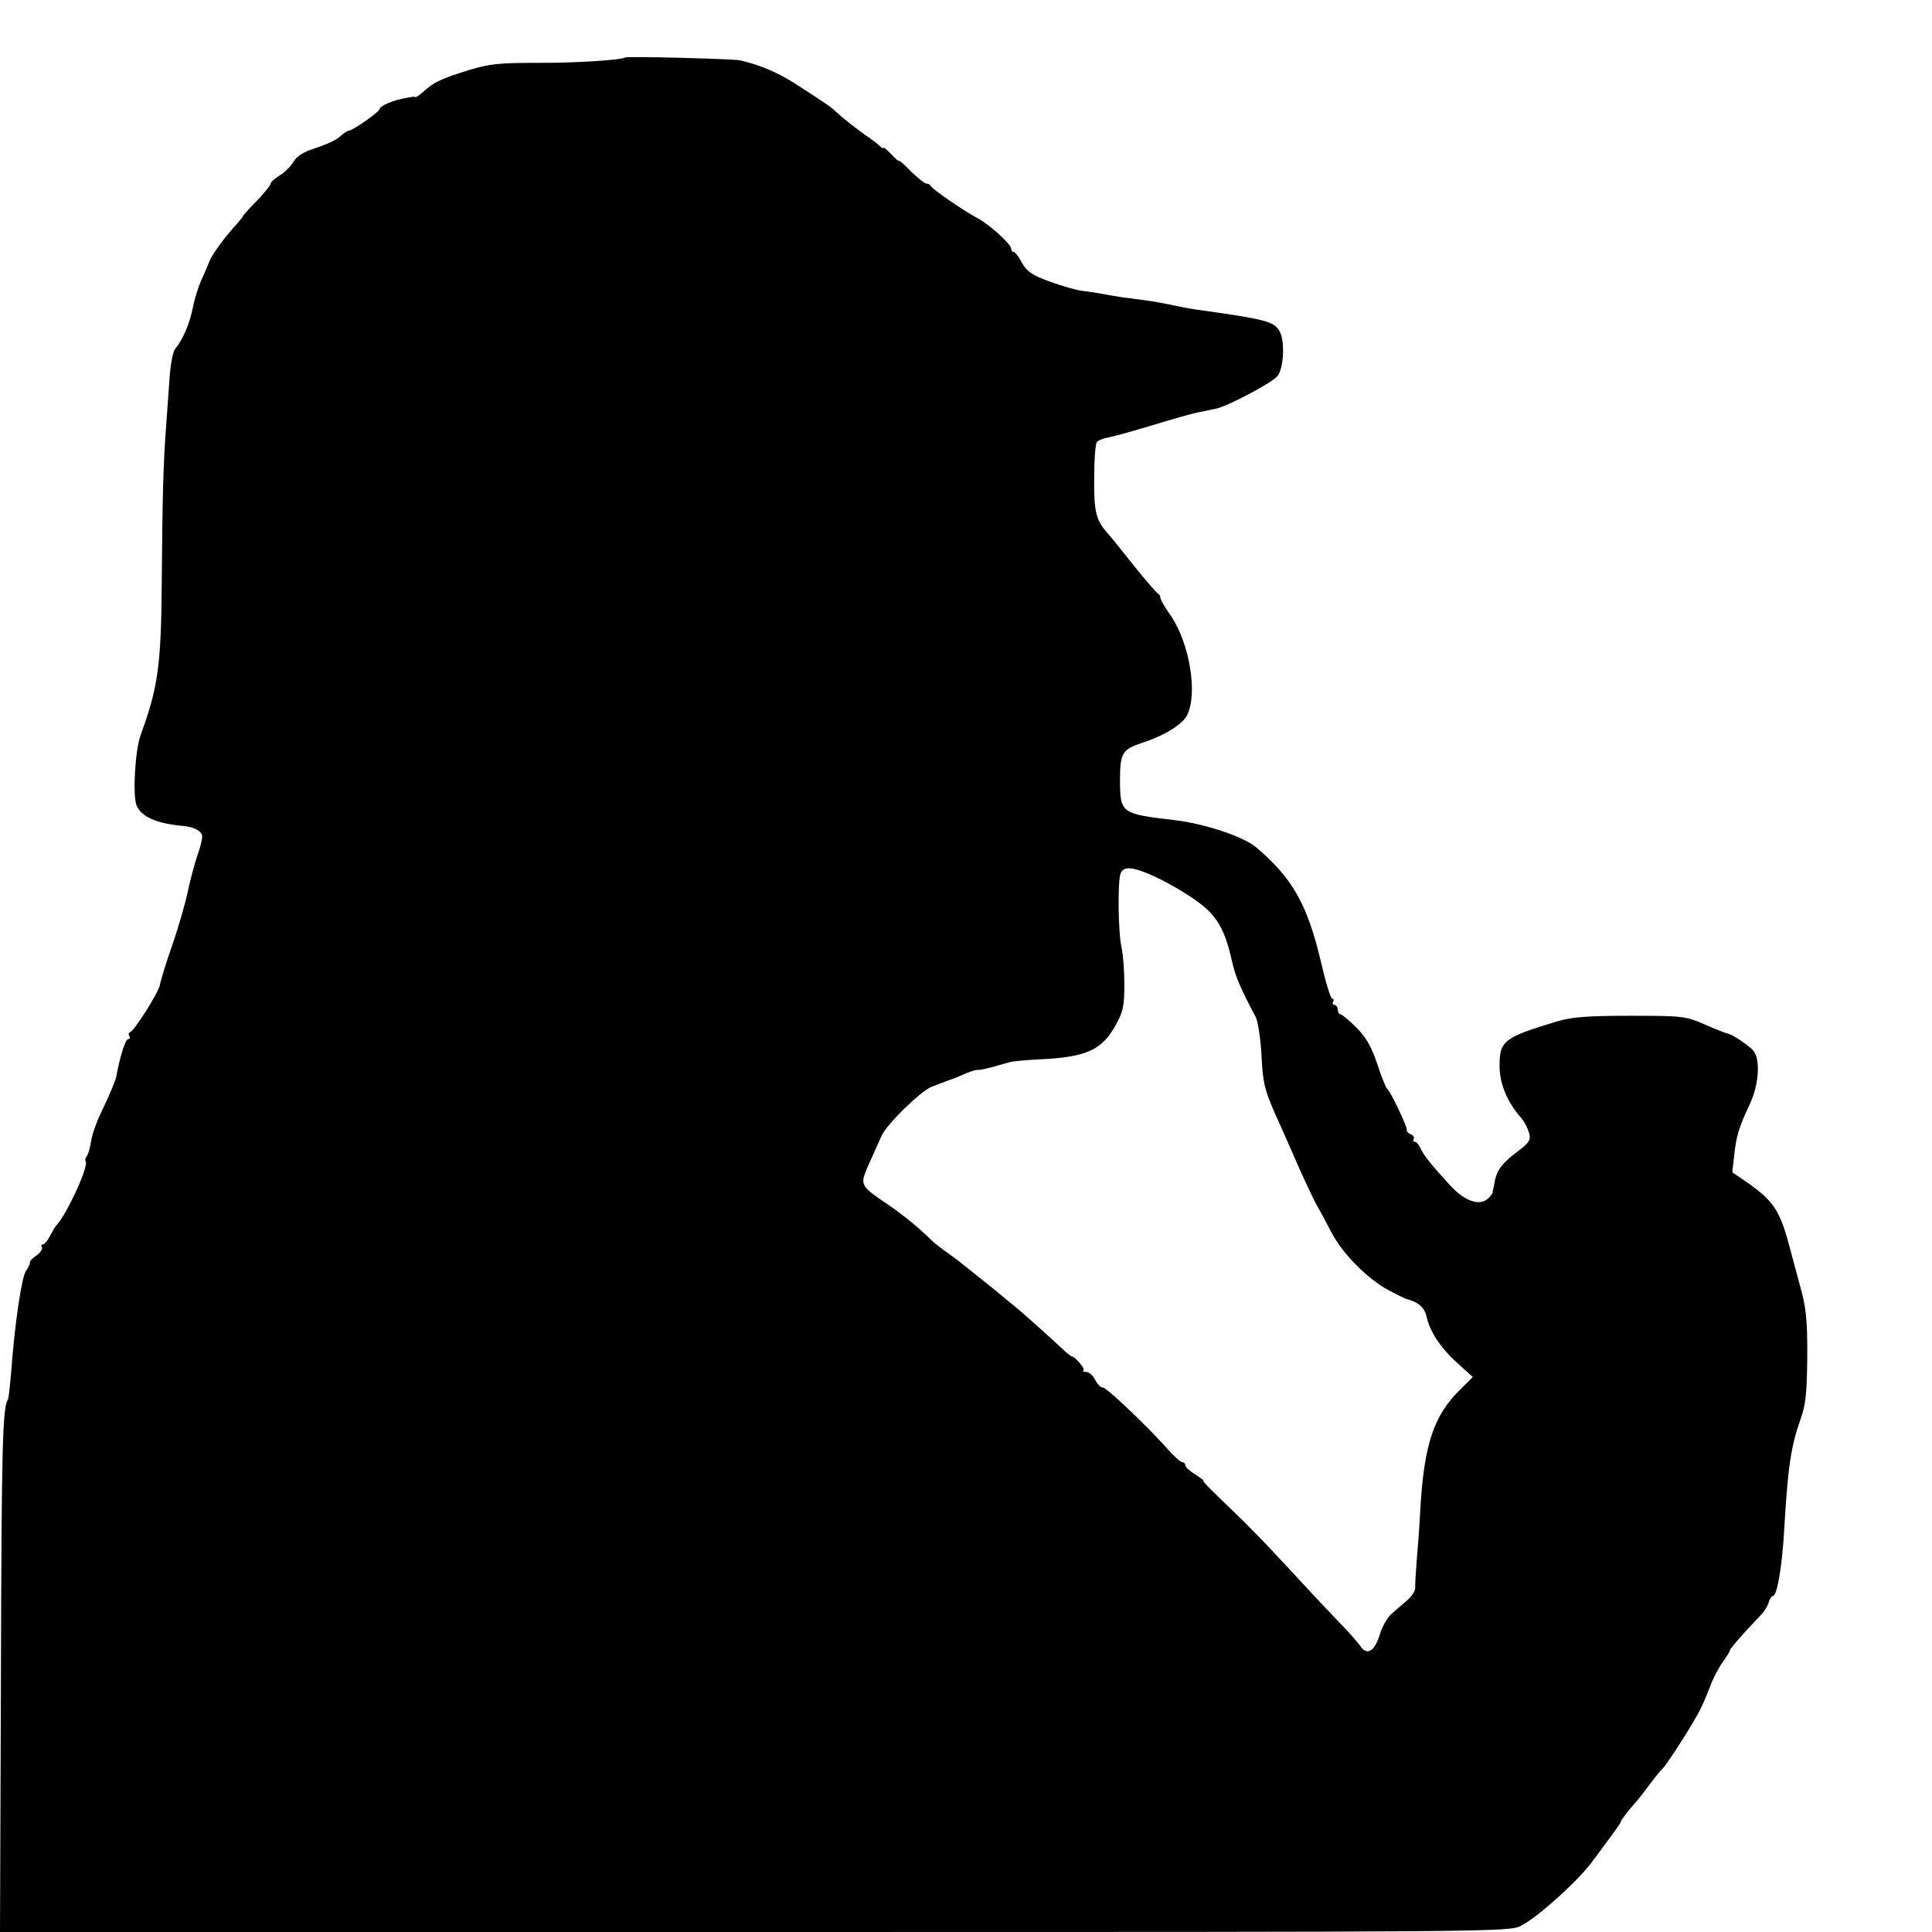 <?xml version="1.0" standalone="no"?>
<!DOCTYPE svg PUBLIC "-//W3C//DTD SVG 20010904//EN"
 "http://www.w3.org/TR/2001/REC-SVG-20010904/DTD/svg10.dtd">
<svg version="1.0" xmlns="http://www.w3.org/2000/svg"
 width="621pt" height="621pt" viewBox="0 0 621 621"
 preserveAspectRatio="xMidYMid meet">
<g transform="translate(0,621) scale(0.1,-0.1)"
fill="#000000" stroke="none">
<path d="M2008 6025 c-10 -8 -164 -18 -283 -17 -119 0 -151 -3 -217 -23 -87
-27 -114 -39 -146 -69 -13 -11 -25 -20 -28 -18 -2 1 -5 2 -6 1 -2 0 -14 -2
-28 -5 -36 -6 -80 -25 -80 -35 0 -8 -86 -69 -99 -69 -4 0 -16 -8 -27 -18 -11
-11 -46 -27 -77 -37 -41 -13 -62 -26 -74 -45 -8 -15 -29 -35 -44 -44 -16 -10
-29 -21 -29 -26 0 -5 -20 -30 -45 -56 -25 -25 -45 -48 -45 -50 0 -2 -8 -12
-17 -22 -36 -38 -78 -95 -89 -120 -6 -15 -18 -44 -28 -65 -9 -21 -21 -59 -26
-85 -9 -49 -33 -106 -57 -133 -7 -9 -15 -49 -18 -95 -3 -43 -8 -113 -11 -154
-9 -113 -12 -230 -14 -500 -2 -270 -12 -339 -67 -490 -19 -50 -27 -196 -14
-229 16 -37 64 -58 151 -66 34 -3 60 -17 60 -34 0 -10 -7 -38 -16 -62 -8 -24
-22 -75 -30 -113 -8 -38 -30 -116 -50 -173 -20 -57 -38 -116 -40 -129 -5 -25
-81 -146 -96 -152 -5 -2 -6 -8 -2 -13 3 -5 1 -9 -4 -9 -9 0 -27 -58 -38 -120
-3 -14 -21 -57 -40 -97 -20 -39 -38 -88 -41 -110 -3 -21 -9 -43 -14 -49 -5 -6
-6 -13 -4 -16 13 -13 -62 -175 -95 -208 -3 -3 -11 -17 -19 -32 -8 -16 -18 -28
-23 -28 -5 0 -7 -4 -3 -9 3 -5 -5 -17 -17 -26 -13 -8 -23 -19 -22 -23 1 -4 -5
-17 -13 -28 -14 -22 -36 -173 -47 -323 -4 -46 -8 -87 -11 -90 -17 -28 -20
-158 -22 -888 l-3 -823 2425 0 c2388 0 2426 0 2464 20 53 27 181 142 228 205
79 106 93 126 93 130 0 4 20 31 45 59 6 6 26 31 44 56 19 25 39 50 45 55 11
10 77 111 113 175 11 19 28 58 38 85 10 28 29 64 42 82 12 17 23 34 23 38 0 5
45 57 102 116 9 9 19 26 23 38 3 12 10 21 14 21 13 0 30 99 36 215 12 202 21
264 53 355 16 44 20 84 21 195 1 122 -4 166 -24 235 -2 8 -17 64 -33 123 -31
117 -52 148 -140 209 l-44 30 6 52 c6 62 16 95 50 166 31 66 35 149 10 175
-21 20 -63 48 -78 52 -6 1 -40 14 -76 30 -63 27 -70 28 -240 28 -140 0 -187
-4 -235 -18 -172 -52 -185 -62 -185 -144 0 -57 26 -118 71 -168 9 -11 20 -32
24 -47 6 -23 1 -30 -38 -60 -46 -34 -65 -58 -72 -93 -2 -11 -4 -22 -5 -25 -1
-3 -2 -8 -2 -11 1 -4 -7 -14 -17 -23 -26 -23 -74 -6 -119 43 -63 69 -84 95
-95 118 -6 13 -14 23 -19 23 -5 0 -7 4 -4 9 3 5 -1 12 -9 15 -8 3 -14 9 -13
13 3 9 -53 126 -63 133 -4 3 -19 39 -32 80 -19 56 -36 86 -68 118 -23 23 -46
42 -51 42 -4 0 -8 7 -8 15 0 8 -5 15 -11 15 -5 0 -7 5 -4 10 3 5 2 10 -3 10
-5 0 -21 53 -36 118 -44 186 -92 270 -209 369 -43 35 -163 75 -262 87 -172 20
-175 22 -175 131 0 83 8 96 67 116 73 23 132 59 148 89 36 69 9 233 -53 323
-18 25 -32 50 -32 55 0 6 -4 12 -8 14 -4 2 -38 41 -76 88 -37 47 -75 94 -85
105 -38 43 -45 68 -44 178 0 60 4 112 9 117 5 5 21 11 36 14 14 2 79 20 145
40 65 20 130 38 146 41 15 3 39 8 54 11 37 7 177 81 198 104 22 24 26 117 7
147 -19 30 -44 37 -267 68 -16 2 -52 9 -80 15 -49 10 -66 13 -155 24 -25 4
-56 9 -70 12 -14 2 -41 7 -60 9 -20 2 -67 16 -106 30 -57 21 -73 32 -89 60
-10 19 -22 35 -27 35 -4 0 -8 5 -8 11 0 14 -68 76 -105 96 -44 23 -149 95
-153 105 -2 4 -8 8 -14 8 -6 0 -28 18 -50 39 -21 22 -38 37 -38 34 0 -3 -11 6
-25 21 -14 15 -25 24 -25 21 0 -4 -6 0 -14 7 -7 7 -24 20 -36 28 -30 20 -83
62 -102 80 -17 16 -22 20 -121 84 -62 41 -122 67 -188 82 -23 5 -366 14 -371
9z m1711 -2636 c36 -17 93 -50 126 -74 66 -47 92 -91 115 -195 11 -49 26 -84
77 -181 7 -15 15 -70 18 -124 4 -84 10 -108 41 -179 20 -44 56 -126 80 -181
25 -55 51 -111 60 -125 8 -14 28 -51 44 -82 36 -69 118 -151 185 -186 27 -14
52 -27 55 -27 39 -10 59 -28 65 -56 11 -49 44 -100 99 -150 l50 -45 -40 -40
c-86 -84 -117 -177 -129 -390 -3 -60 -9 -136 -12 -169 -2 -33 -5 -68 -4 -79 0
-10 -12 -28 -27 -41 -15 -13 -38 -32 -50 -43 -13 -12 -29 -40 -36 -63 -17 -57
-42 -73 -64 -39 -10 13 -39 47 -67 75 -27 28 -95 100 -150 160 -101 109 -137
146 -238 243 -30 28 -52 52 -49 52 4 0 -8 9 -25 20 -18 11 -33 24 -33 30 0 5
-4 10 -10 10 -5 0 -29 21 -52 48 -69 76 -191 192 -203 192 -7 0 -18 11 -25 25
-7 14 -20 25 -28 25 -9 0 -13 3 -9 6 5 5 -28 44 -38 44 -2 0 -18 12 -34 28
-52 48 -117 106 -142 127 -65 54 -100 82 -129 105 -18 14 -37 30 -44 35 -6 6
-27 21 -46 35 -19 13 -42 31 -51 39 -45 44 -92 83 -146 120 -91 62 -91 61 -58
134 15 34 33 73 39 87 16 36 126 144 161 157 17 6 39 15 50 19 11 4 22 8 25 9
3 1 19 8 35 15 17 7 34 12 38 11 5 -1 27 4 50 10 23 7 49 14 57 16 8 2 50 6
93 8 147 7 198 29 242 108 25 45 29 62 29 132 0 44 -4 98 -9 120 -11 47 -13
212 -3 238 11 25 42 21 117 -14z"/>
</g>
</svg>
